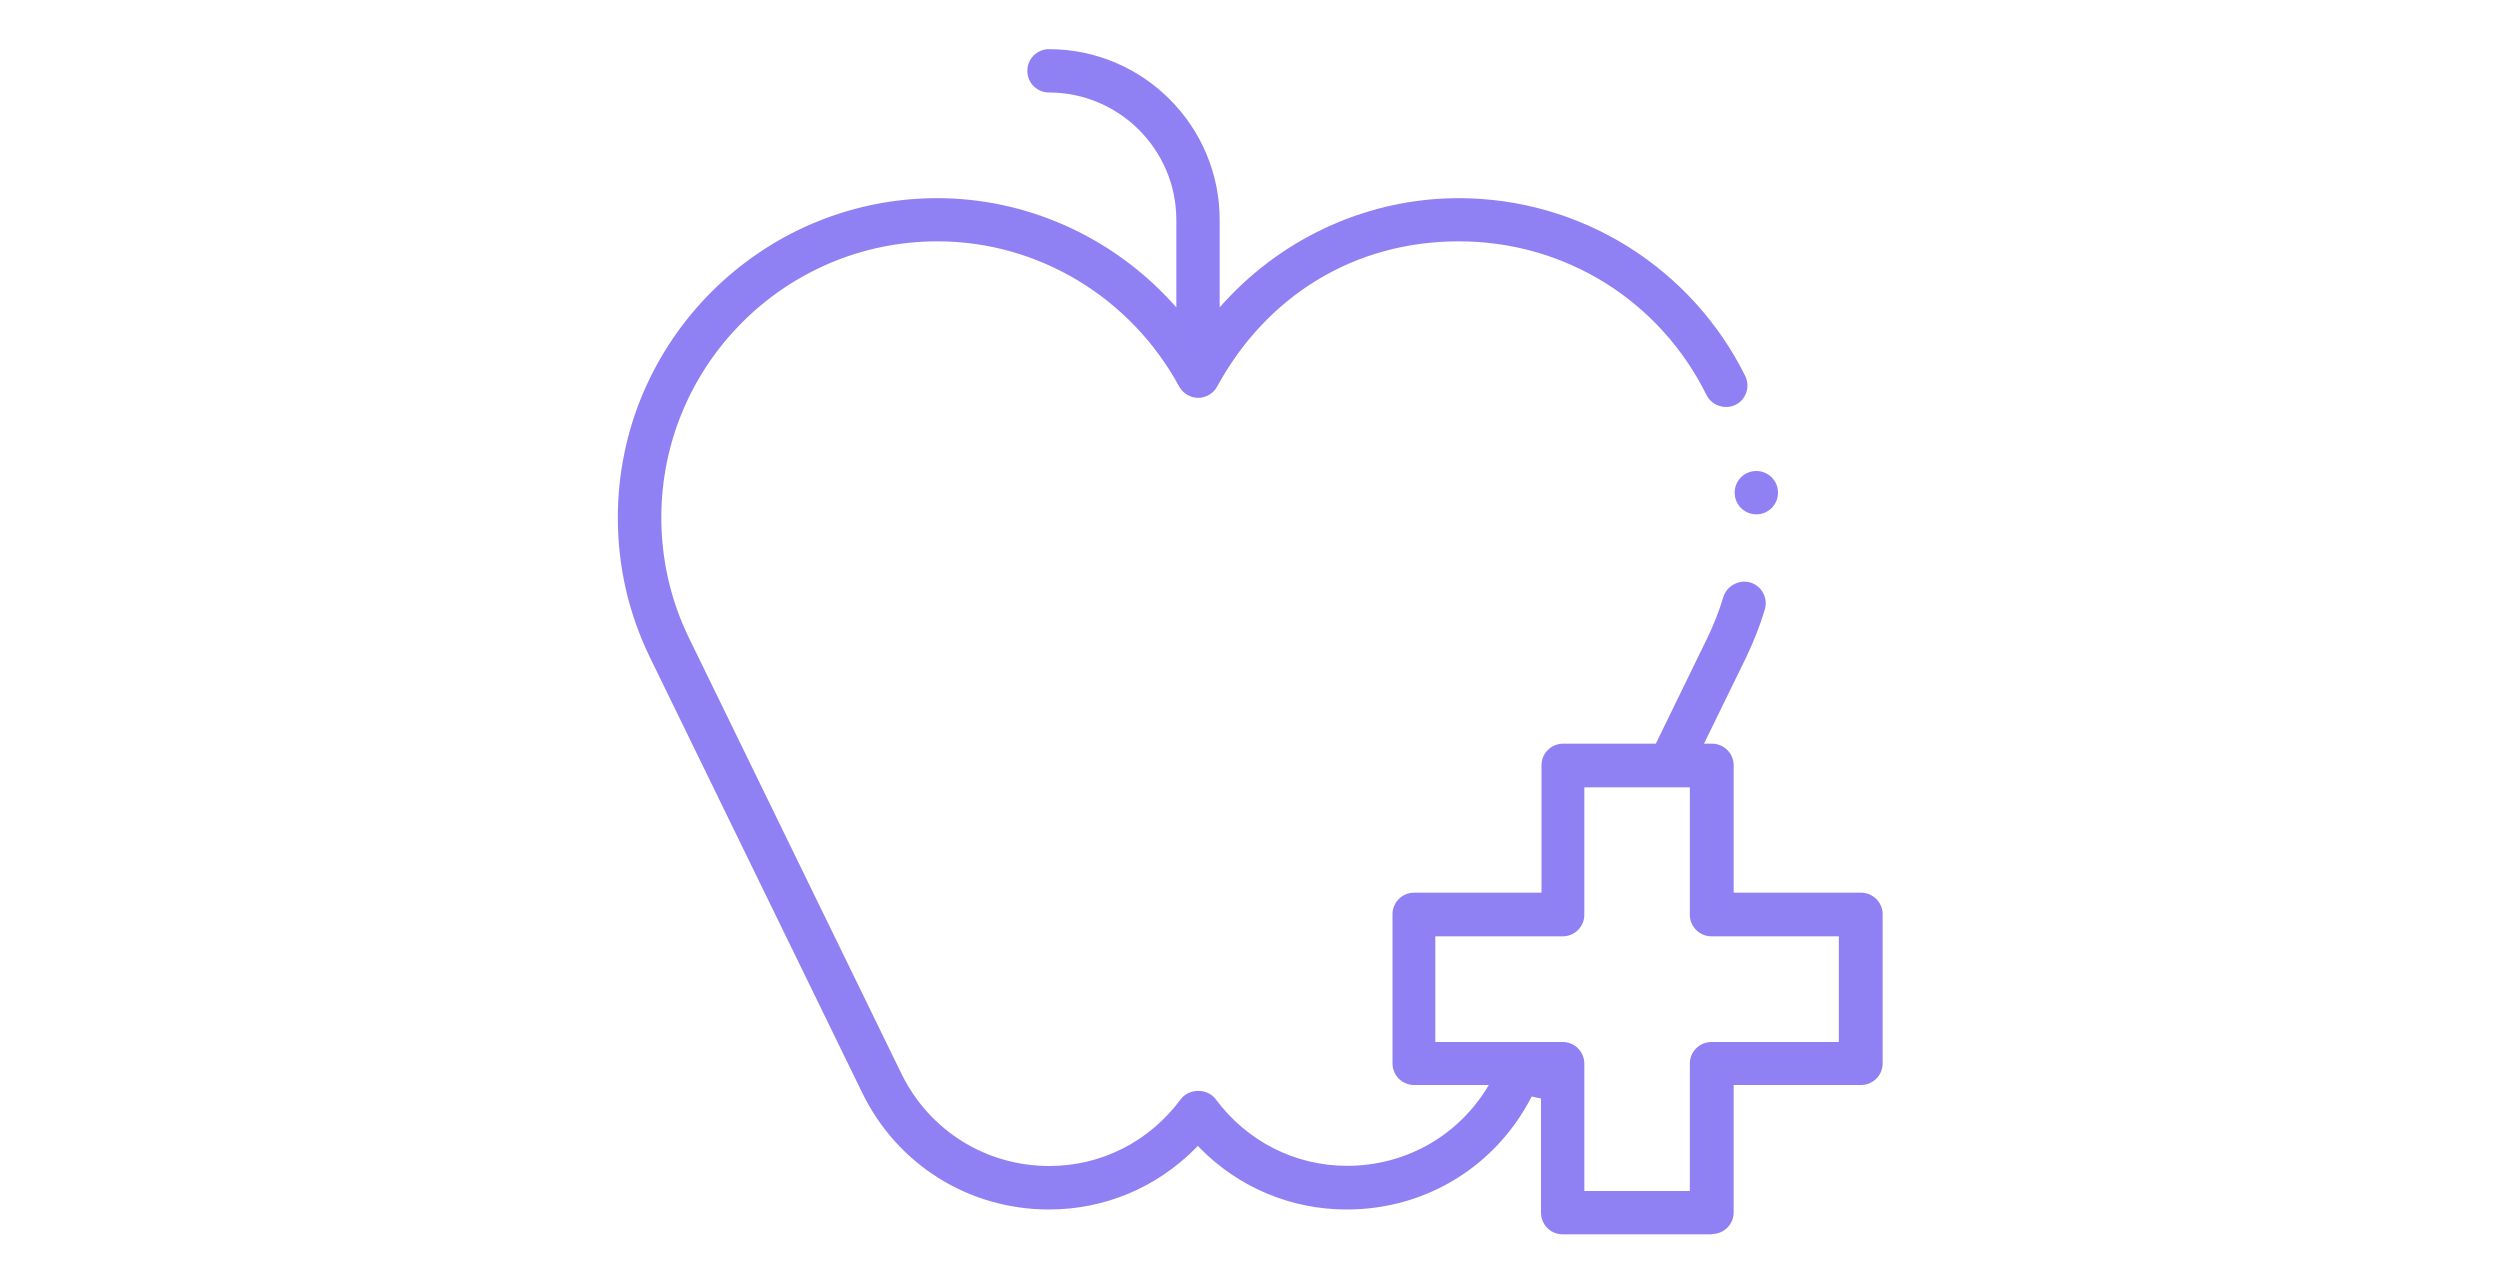 <?xml version="1.0" encoding="UTF-8"?><svg id="uuid-d89cf6df-8c9c-48a4-b581-508b8e60d9a6" xmlns="http://www.w3.org/2000/svg" viewBox="0 0 150 77"><defs><style>.uuid-823986b5-83ac-4379-b87a-1d4b6fe73428{fill:#8f80f4;}</style></defs><g><path class="uuid-823986b5-83ac-4379-b87a-1d4b6fe73428" d="m105.38,30.31c-.41,0-.74-.33-.74-.74s.33-.74.74-.74.74.33.74.74-.33.74-.74.74Z"/><path class="uuid-823986b5-83ac-4379-b87a-1d4b6fe73428" d="m105.38,30.86c-.72,0-1.3-.58-1.3-1.3s.58-1.3,1.3-1.3,1.3.58,1.3,1.3-.58,1.3-1.3,1.3Zm0-1.49c-.1,0-.19.08-.19.19,0,.21.38.21.38,0,0-.1-.08-.19-.19-.19Z"/></g><g><path class="uuid-823986b5-83ac-4379-b87a-1d4b6fe73428" d="m93.77,73.5c-.41,0-.74-.33-.74-.74v-7.29l-1.42-.32c-1.99,4.24-6.12,6.87-10.79,6.87-3.18,0-6.17-1.25-8.41-3.52l-.53-.54-.53.54c-2.24,2.27-5.23,3.52-8.41,3.52-4.59,0-8.7-2.57-10.72-6.7l-12.73-26.11c-1.24-2.55-1.87-5.29-1.87-8.15,0-10.27,8.35-18.62,18.62-18.62,5.13,0,10.09,2.19,13.6,6.01l1.29,1.41v-6.67c0-4.52-3.67-8.19-8.19-8.19-.41,0-.74-.33-.74-.74s.33-.74.74-.74c5.34,0,9.68,4.34,9.68,9.68v6.67l1.29-1.41c3.51-3.82,8.47-6.01,13.6-6.01,3.5,0,6.92.98,9.88,2.84,2.92,1.83,5.27,4.43,6.81,7.52.18.37.03.82-.34,1-.1.05-.22.08-.33.08-.29,0-.54-.16-.67-.41-2.91-5.88-8.8-9.53-15.35-9.53s-11.96,3.45-14.98,9c-.13.24-.38.39-.65.39s-.52-.15-.65-.39c-3.02-5.55-8.76-9-14.98-9-9.44,0-17.13,7.68-17.13,17.13,0,2.62.58,5.14,1.71,7.48h0c.25.52,12.61,25.87,12.74,26.13,1.76,3.62,5.36,5.86,9.38,5.86,3.3,0,6.34-1.54,8.34-4.23.14-.19.36-.3.6-.3s.46.11.6.3c2,2.69,5.04,4.23,8.34,4.23,3.59,0,6.87-1.8,8.79-4.81l.73-1.14h-5.49c-.41,0-.74-.33-.74-.74v-8.94c0-.41.33-.74.74-.74h8.19v-8.19c0-.41.33-.74.74-.74h5.91l3.24-6.65c.4-.82.73-1.67,1-2.54.09-.31.39-.53.71-.53.07,0,.14.01.22.03.19.06.35.19.44.36.09.18.11.38.06.57-.29.95-.65,1.87-1.08,2.76l-2.93,6h1.37c.41,0,.74.33.74.74v8.19h8.19c.41,0,.74.33.74.74v8.94c0,.41-.33.74-.74.74h-8.19v8.19c0,.41-.33.74-.74.74h-8.94Zm-8.19-10.43h8.19c.41,0,.74.33.74.74v8.19h7.45v-8.19c0-.41.33-.74.74-.74h8.19v-7.45h-8.19c-.41,0-.74-.33-.74-.74v-8.19h-7.45v8.19c0,.41-.33.74-.74.74h-8.19v7.45Z"/><path class="uuid-823986b5-83ac-4379-b87a-1d4b6fe73428" d="m102.7,74.06h-8.94c-.72,0-1.3-.58-1.3-1.3v-6.85l-.56-.12c-2.15,4.2-6.36,6.78-11.1,6.78-3.33,0-6.46-1.31-8.8-3.68l-.13-.14-.13.14c-2.35,2.37-5.47,3.68-8.8,3.68-4.81,0-9.11-2.69-11.21-7.01l-12.73-26.11c-1.28-2.63-1.93-5.45-1.93-8.39,0-10.57,8.6-19.17,19.17-19.17,5.29,0,10.39,2.26,14.01,6.19l.33.36v-5.25c0-4.21-3.43-7.64-7.64-7.64-.72,0-1.3-.58-1.3-1.3s.58-1.3,1.3-1.3c5.64,0,10.24,4.59,10.24,10.24v5.25l.33-.36c3.61-3.93,8.72-6.19,14.01-6.19,3.61,0,7.13,1.01,10.18,2.92,3.01,1.89,5.43,4.56,7.01,7.74.15.31.18.66.07.99-.11.33-.34.6-.65.75-.64.31-1.43.04-1.74-.59-2.82-5.69-8.51-9.22-14.86-9.22s-11.57,3.34-14.5,8.71c-.23.42-.67.68-1.14.68s-.91-.26-1.14-.68c-2.92-5.37-8.48-8.71-14.5-8.71-9.14,0-16.57,7.43-16.57,16.57,0,2.54.56,4.97,1.66,7.23.25.52,12.61,25.87,12.74,26.13,1.67,3.42,5.07,5.55,8.88,5.55,3.12,0,6-1.46,7.89-4.01.49-.66,1.6-.66,2.09,0,1.89,2.54,4.77,4,7.89,4,3.4,0,6.51-1.7,8.32-4.56l.18-.29h-4.48c-.72,0-1.3-.58-1.3-1.3v-8.94c0-.72.58-1.3,1.3-1.3h7.64v-7.64c0-.72.58-1.3,1.3-1.3h5.56l3.09-6.34c.38-.79.71-1.61.96-2.46.2-.66.94-1.07,1.62-.87.33.1.61.33.77.63.16.31.2.66.1.99-.29.97-.67,1.93-1.11,2.85l-2.54,5.2h.48c.72,0,1.3.58,1.3,1.3v7.64h7.64c.72,0,1.3.58,1.3,1.3v8.94c0,.72-.58,1.3-1.3,1.3h-7.64v7.64c0,.72-.58,1.3-1.3,1.3Zm-11.41-9.55l2.29.51v7.74c0,.1.08.19.19.19h8.94c.1,0,.19-.08.19-.19v-8.75h8.75c.1,0,.19-.08.19-.19v-8.94c0-.1-.08-.19-.19-.19h-8.75v-8.75c0-.1-.08-.19-.19-.19h-2.26l3.32-6.8c.42-.86.77-1.77,1.05-2.68.02-.05,0-.1-.01-.14-.02-.04-.06-.08-.11-.09-.12,0-.21.05-.23.13-.27.9-.62,1.79-1.03,2.62l-3.4,6.96h-6.25c-.1,0-.19.08-.19.19v8.75h-8.75c-.1,0-.19.08-.19.19v8.94c0,.1.08.19.19.19h6.5l-1.27,2c-2.02,3.18-5.48,5.07-9.26,5.07-3.48,0-6.68-1.62-8.78-4.45-.07-.09-.23-.09-.3,0-2.11,2.83-5.31,4.45-8.78,4.45-4.24,0-8.02-2.37-9.88-6.17-.13-.26-12.49-25.61-12.74-26.12-1.18-2.43-1.77-5.02-1.77-7.73,0-9.75,7.93-17.68,17.68-17.68,6.43,0,12.35,3.56,15.47,9.29.07.12.26.12.33,0,3.12-5.73,9.04-9.29,15.47-9.29,6.77,0,12.84,3.77,15.85,9.84.03.07.1.1.17.1.16-.06.21-.19.17-.27-1.49-3-3.77-5.52-6.6-7.3-2.87-1.8-6.19-2.75-9.59-2.75-4.98,0-9.79,2.12-13.19,5.83l-2.26,2.46v-8.1c0-5.03-4.09-9.12-9.12-9.12-.1,0-.19.08-.19.19s.08.19.19.19c4.82,0,8.75,3.92,8.75,8.75v8.1l-2.26-2.46c-3.41-3.71-8.21-5.83-13.19-5.83-9.96,0-18.06,8.1-18.06,18.06,0,2.77.61,5.43,1.82,7.91l12.73,26.11c1.92,3.94,5.84,6.39,10.22,6.39,3.03,0,5.88-1.19,8.01-3.35l.92-.94.93.94c2.13,2.16,4.98,3.35,8.01,3.35,4.45,0,8.4-2.51,10.29-6.55l.19-.4Zm11.22,8.06h-8.56v-8.75c0-.1-.08-.19-.19-.19h-8.75v-8.56h8.75c.1,0,.19-.08.19-.19v-8.75h8.56v8.75c0,.1.08.19.19.19h8.75v8.56h-8.75c-.1,0-.19.08-.19.19v8.75Zm-7.45-1.11h6.33v-7.64c0-.72.58-1.3,1.3-1.3h7.64v-6.34h-7.64c-.72,0-1.3-.58-1.3-1.3v-7.64h-6.33v7.64c0,.72-.58,1.3-1.3,1.3h-7.64v6.34h7.64c.72,0,1.3.58,1.3,1.3v7.64Z"/></g></svg>